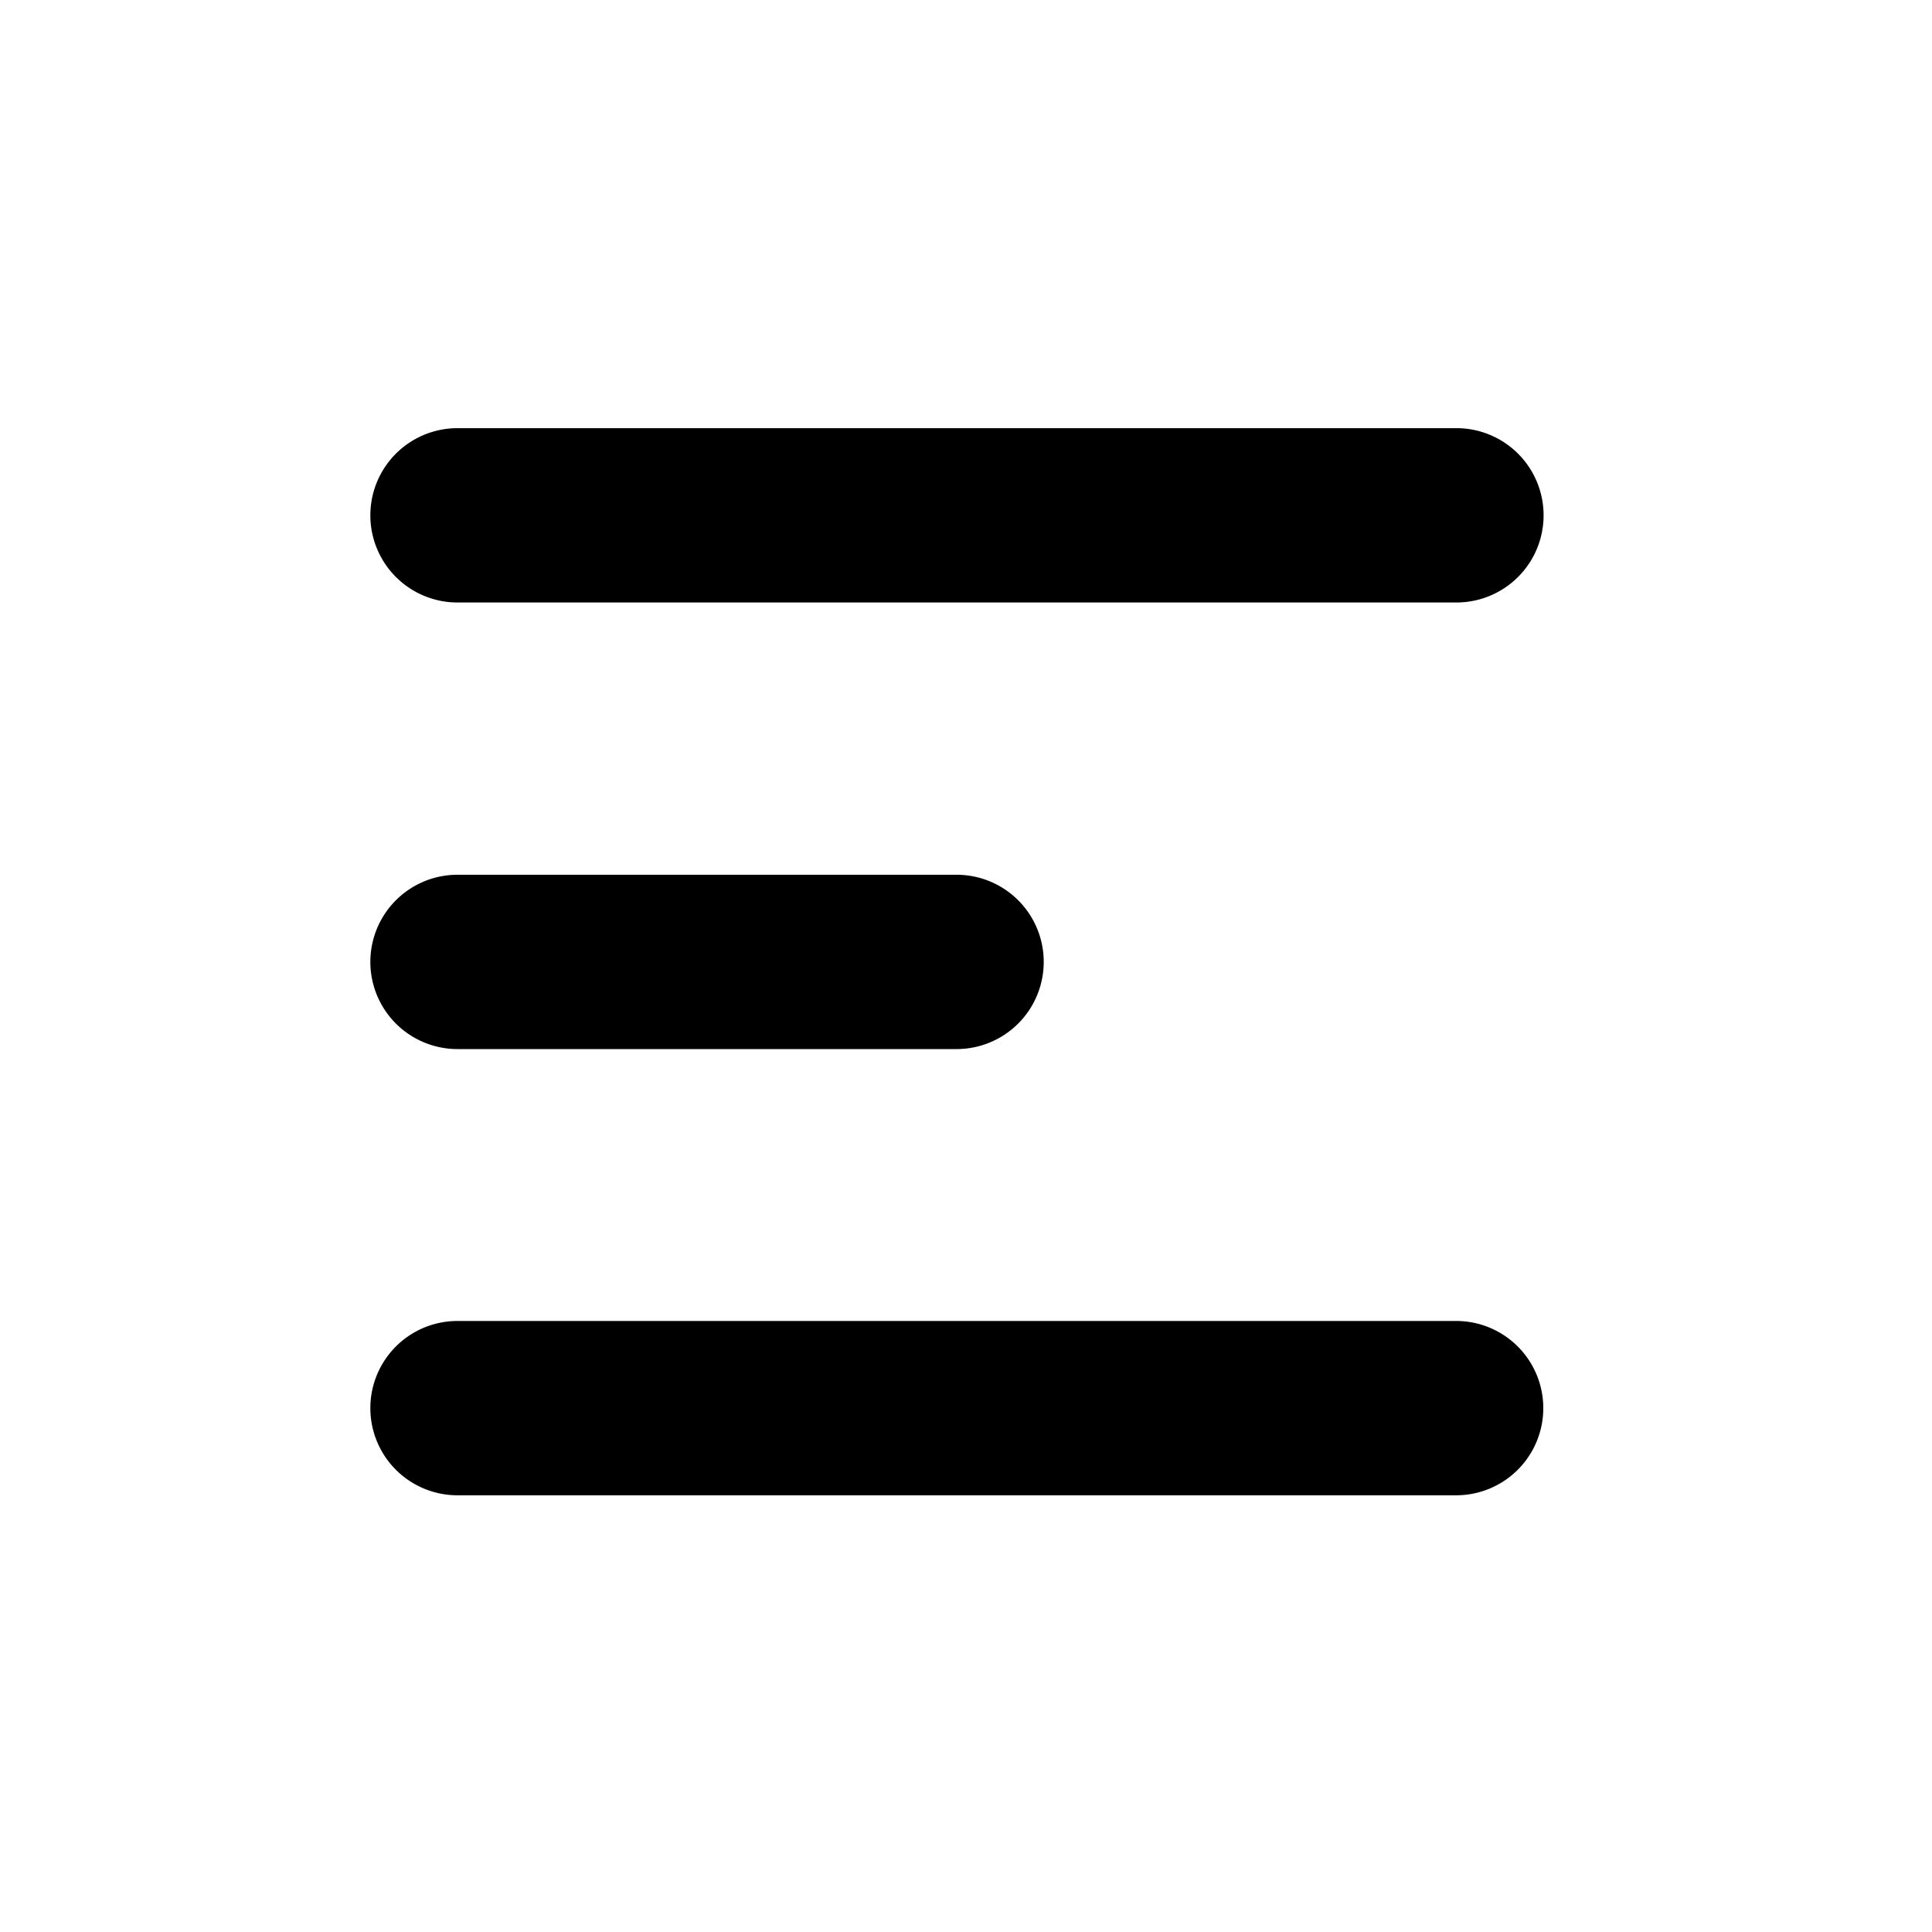 <svg xmlns="http://www.w3.org/2000/svg" width="26" height="26" viewBox="0 0 26 26"><defs><style>.Menu{opacity:0;}</style></defs><g transform="translate(91 2543)"><rect class="Menu" width="26" height="26" transform="translate(-91 -2543)"/><path class="b" d="M1.157,47.4H14.6a1.173,1.173,0,0,0,0-2.346H1.157a1.173,1.173,0,0,0,0,2.346Zm13.432,9.669H1.157a1.173,1.173,0,0,0,0,2.346H14.6a1.173,1.173,0,0,0-.008-2.346ZM1.157,53.41H7.873a1.173,1.173,0,0,0,0-2.346H1.157a1.173,1.173,0,0,0,0,2.346Z" transform="translate(-86 -2582.292)"/></g></svg>